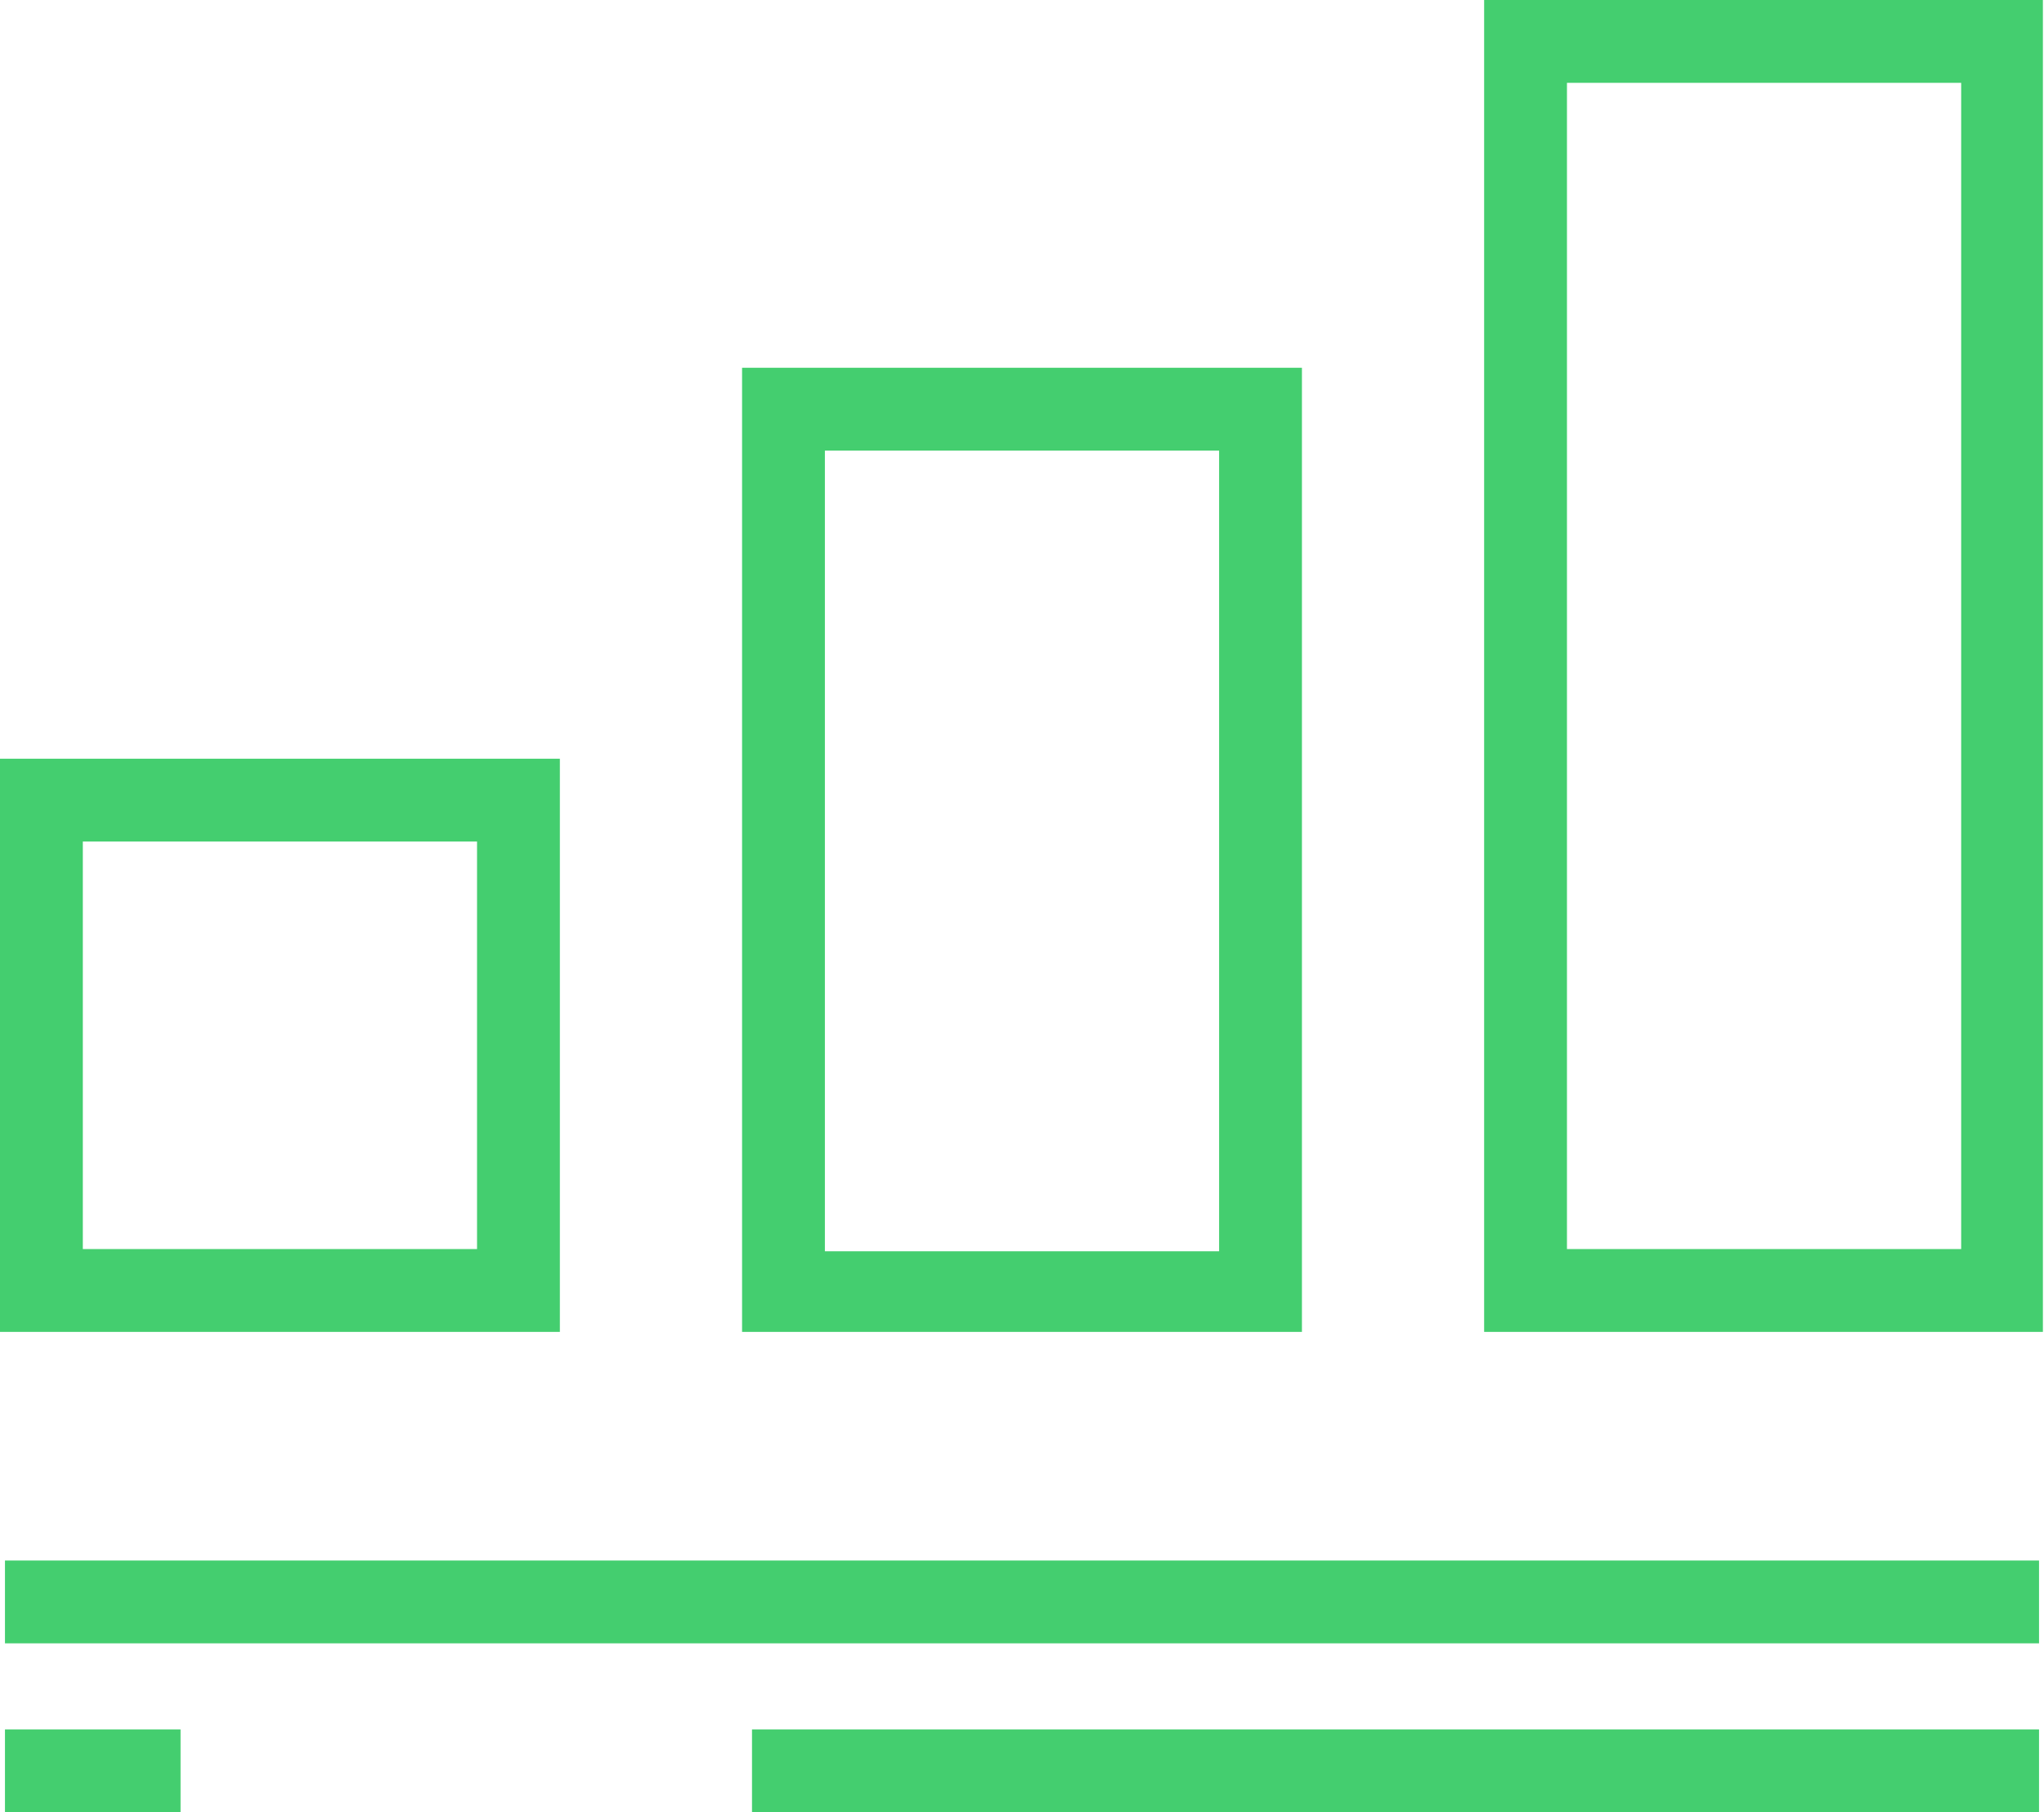 <svg xmlns="http://www.w3.org/2000/svg" viewBox="0 0 37.02 32.82"><defs><style>.cls-1{fill:#44ce6f;}</style></defs><title>Asset 4</title><g id="Layer_2" data-name="Layer 2"><g id="Layer_1-2" data-name="Layer 1"><path class="cls-1" d="M10.14,13.74H0V24.12H10.14Zm-1.5,8.88H1.5V15.24H8.64Z"></path><path class="cls-1" d="M23.58,6.66H13.44V24.12H23.58Zm-1.5,16H14.94V8.16h7.14Z"></path><path class="cls-1" d="M26.88,0V24.12H37V0Zm8.64,22.62H28.38V1.5h7.14Z"></path><rect class="cls-1" x="0.09" y="28.26" width="36.84" height="1.5"></rect><rect class="cls-1" x="0.09" y="31.32" width="3.18" height="1.5"></rect><rect class="cls-1" x="13.62" y="31.32" width="23.31" height="1.5"></rect></g></g></svg>